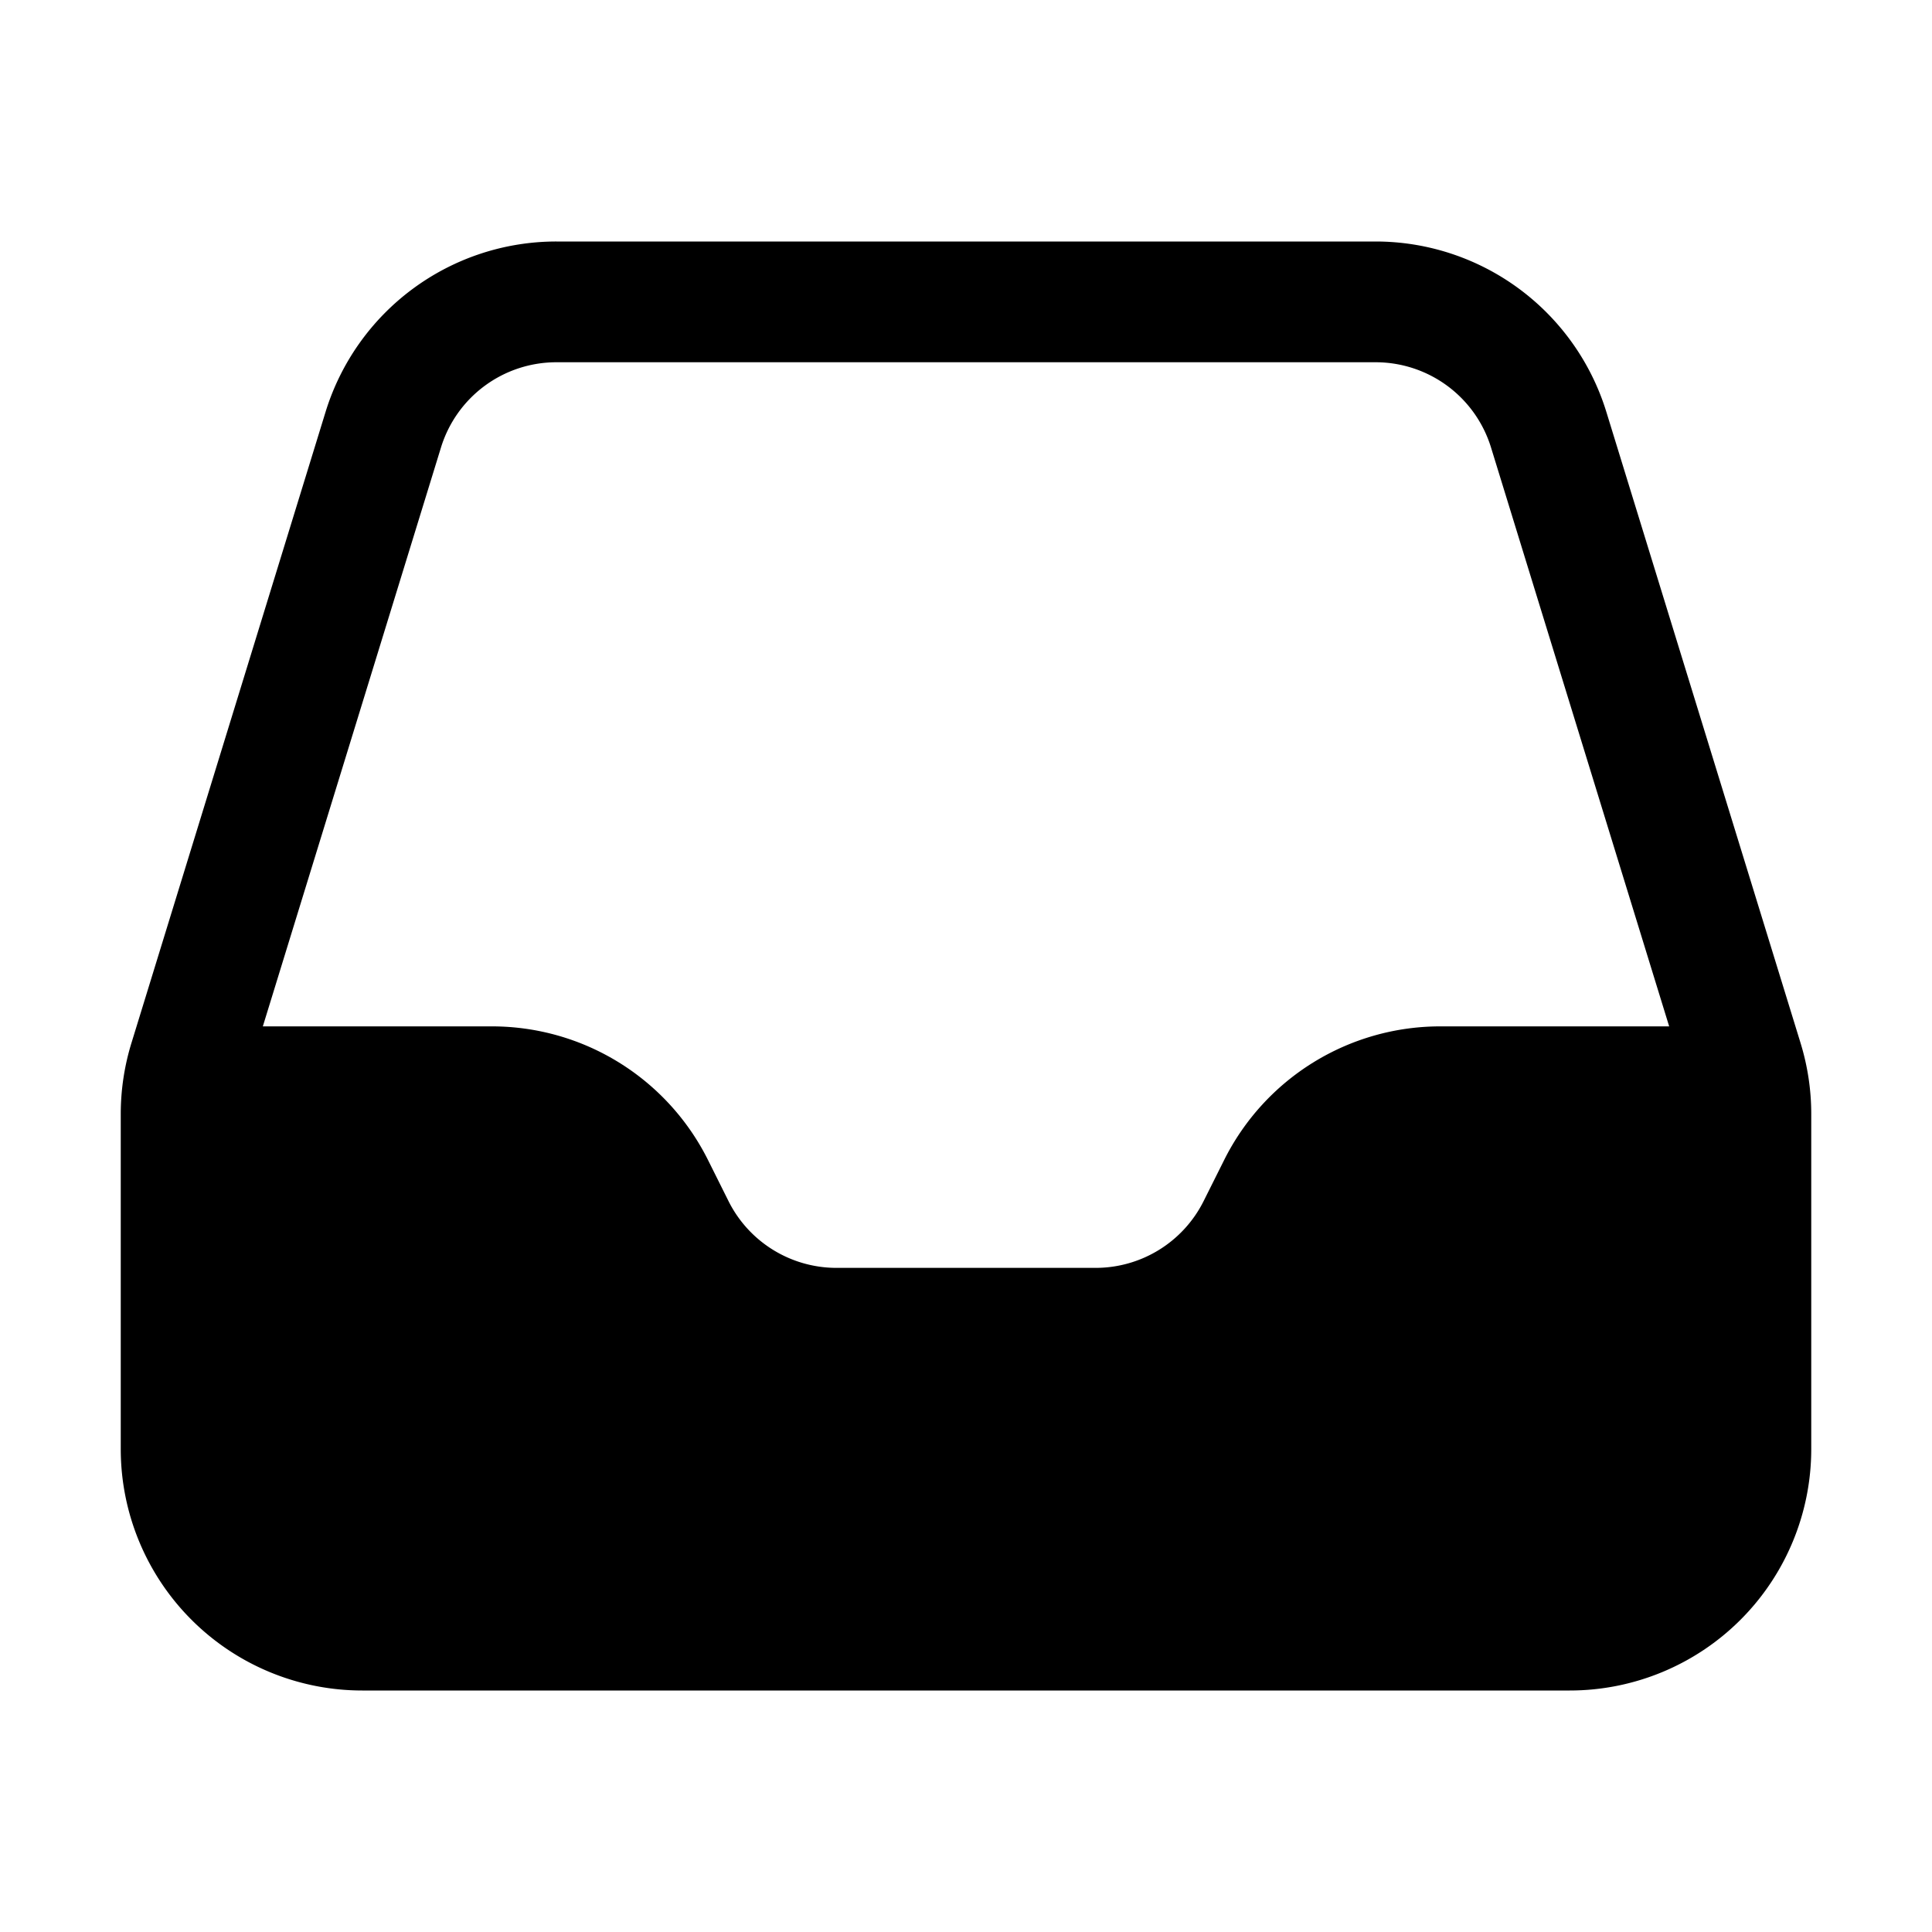 <svg fill="currentColor" aria-hidden="true" viewBox="0 0 24 24"><path fill-rule="evenodd" d="M6.912 3a3 3 0 0 0-2.868 2.118l-2.411 7.838a3 3 0 0 0-.133.882V18a3 3 0 0 0 3 3h15a3 3 0 0 0 3-3v-4.162c0-.299-.045-.596-.133-.882l-2.412-7.838A3 3 0 0 0 17.088 3H6.912zm13.823 9.75-2.213-7.191A1.5 1.5 0 0 0 17.088 4.5H6.912a1.5 1.5 0 0 0-1.434 1.059L3.265 12.75H6.11a3 3 0 0 1 2.684 1.658l.256.513a1.5 1.5 0 0 0 1.342.829h3.218a1.5 1.5 0 0 0 1.342-.83l.256-.512a3 3 0 0 1 2.684-1.658h2.844z" clip-rule="evenodd"/></svg>